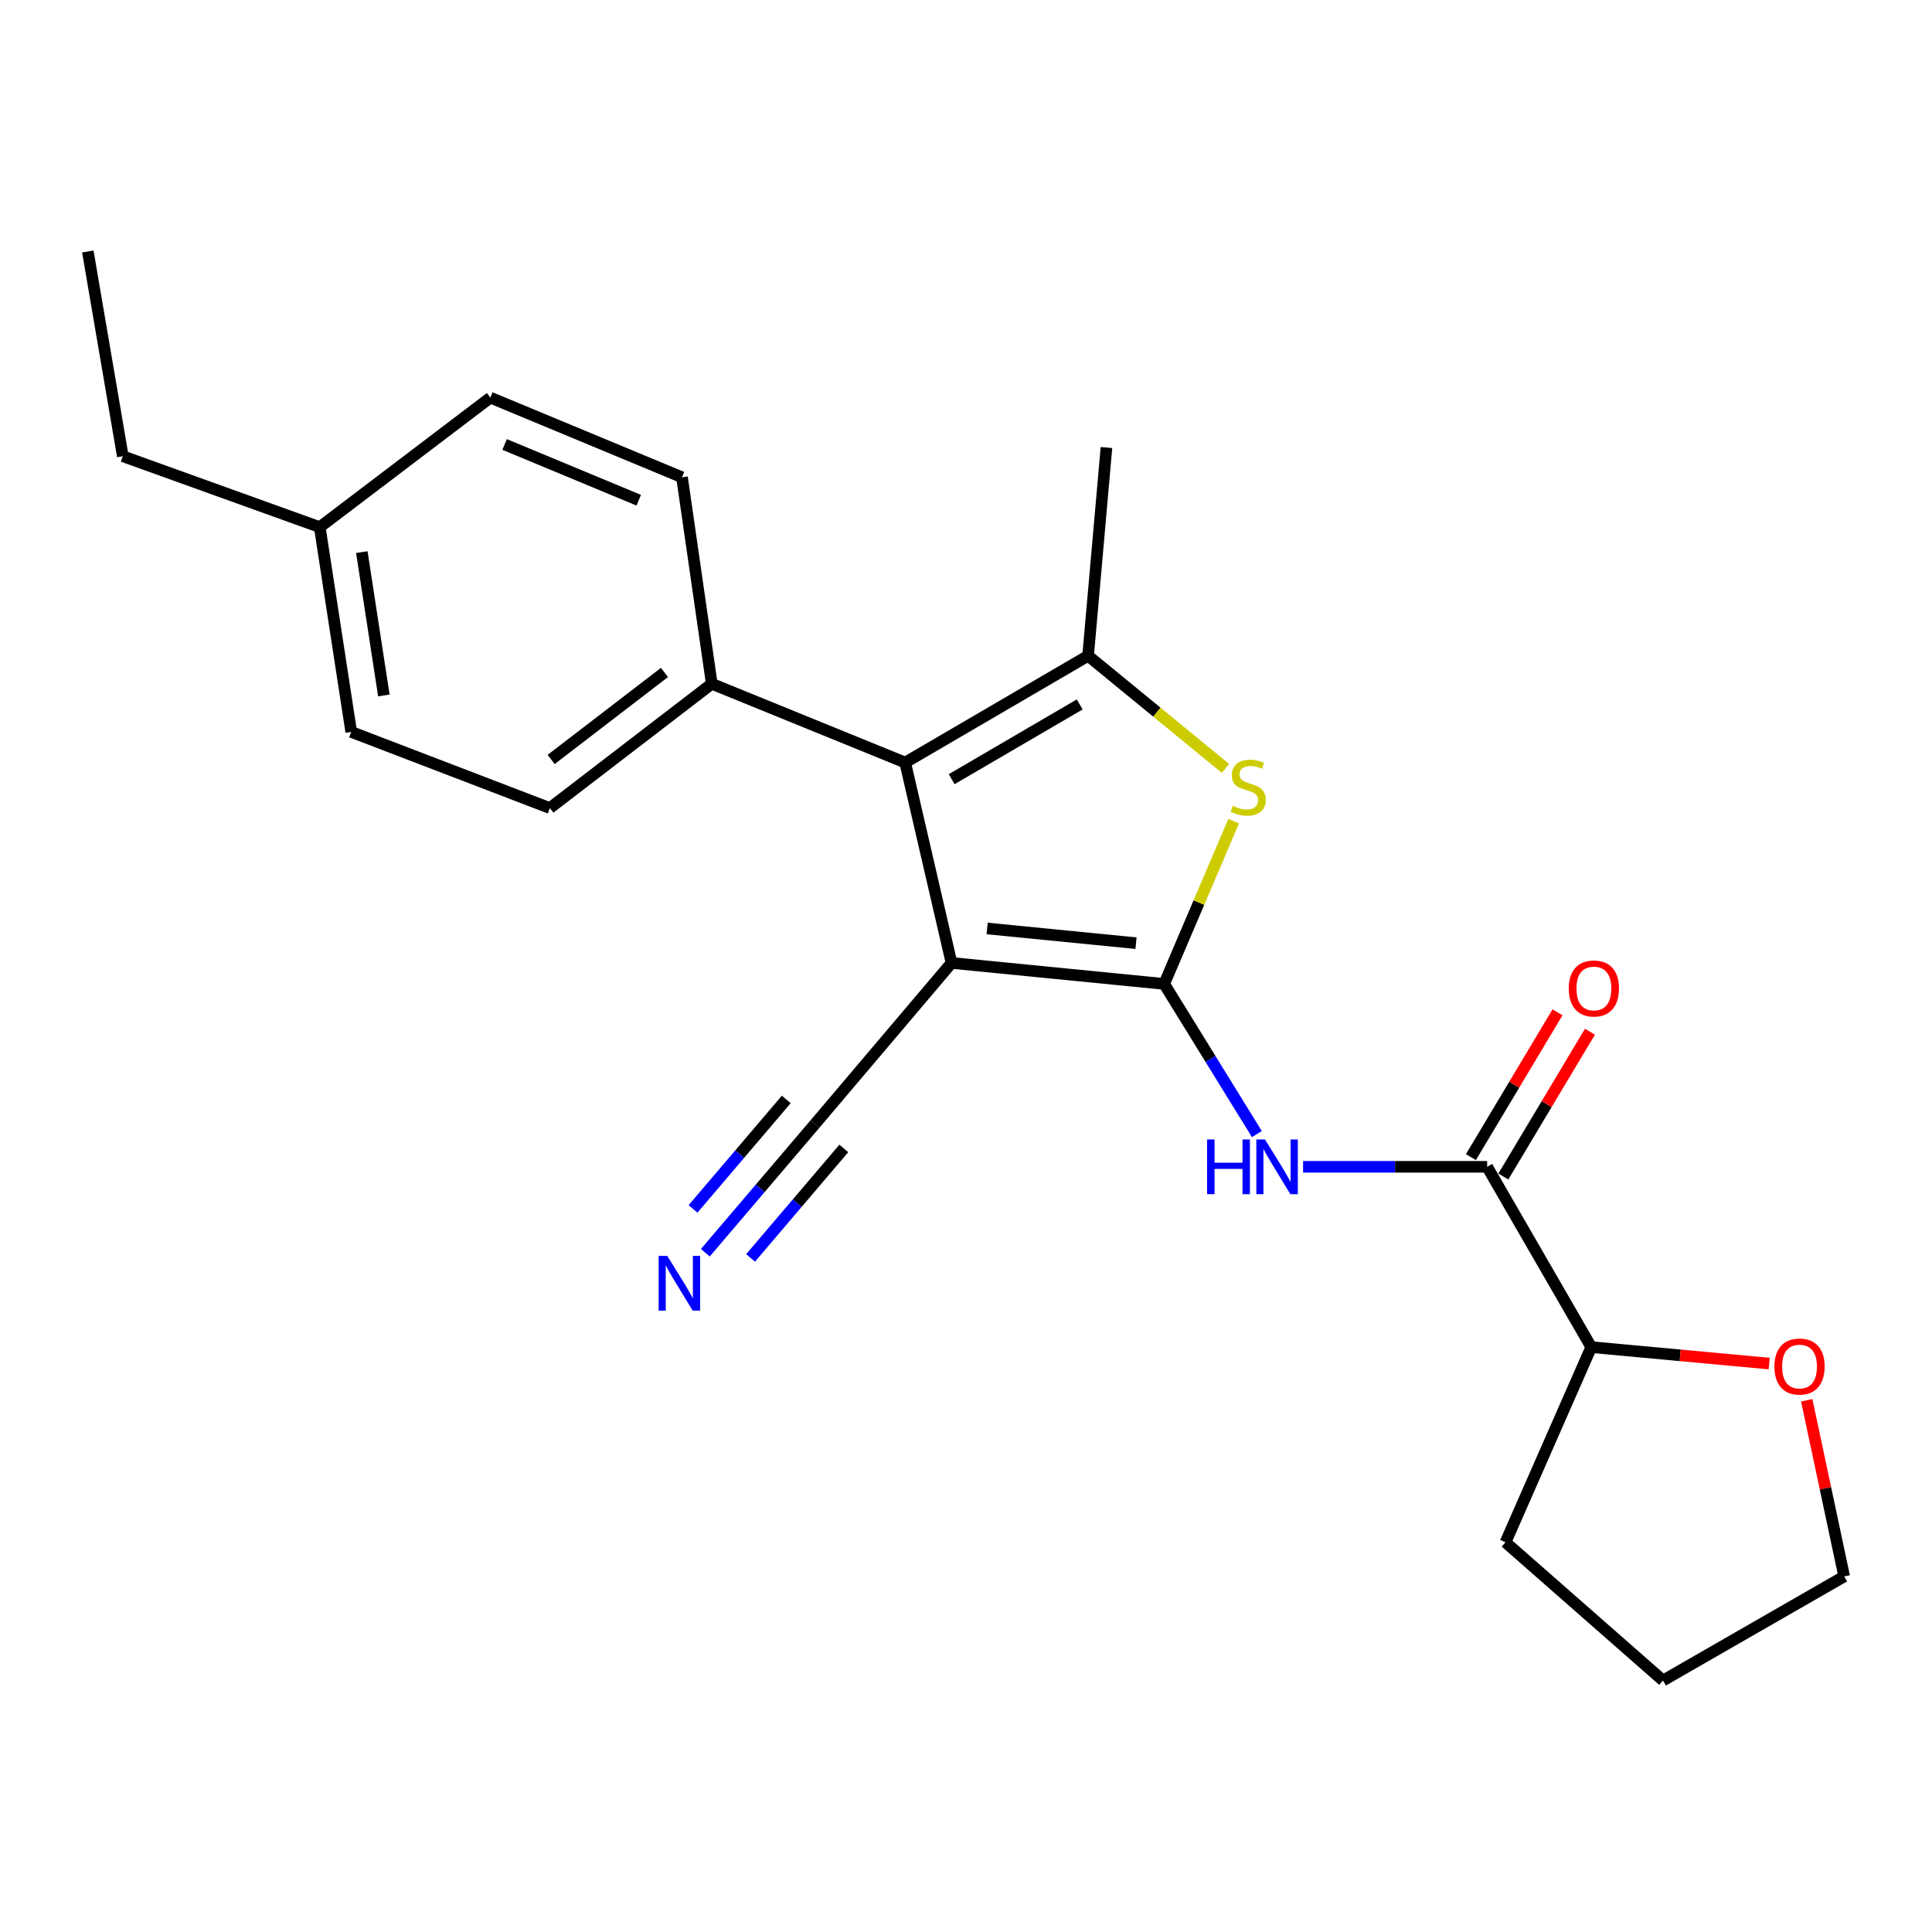 <?xml version='1.0' encoding='iso-8859-1'?>
<svg version='1.1' baseProfile='full'
              xmlns='http://www.w3.org/2000/svg'
                      xmlns:rdkit='http://www.rdkit.org/xml'
                      xmlns:xlink='http://www.w3.org/1999/xlink'
                  xml:space='preserve'
width='1000px' height='1000px' viewBox='0 0 1000 1000'>
<!-- END OF HEADER -->
<rect style='opacity:1.0;fill:#FFFFFF;stroke:none' width='1000' height='1000' x='0' y='0'> </rect>
<path class='bond-0' d='M 602.585,509.28 L 492.513,498.413' style='fill:none;fill-rule:evenodd;stroke:#000000;stroke-width:6px;stroke-linecap:butt;stroke-linejoin:miter;stroke-opacity:1' />
<path class='bond-0' d='M 587.996,488.184 L 510.945,480.577' style='fill:none;fill-rule:evenodd;stroke:#000000;stroke-width:6px;stroke-linecap:butt;stroke-linejoin:miter;stroke-opacity:1' />
<path class='bond-2' d='M 602.585,509.28 L 620.563,467.15' style='fill:none;fill-rule:evenodd;stroke:#000000;stroke-width:6px;stroke-linecap:butt;stroke-linejoin:miter;stroke-opacity:1' />
<path class='bond-2' d='M 620.563,467.15 L 638.542,425.02' style='fill:none;fill-rule:evenodd;stroke:#CCCC00;stroke-width:6px;stroke-linecap:butt;stroke-linejoin:miter;stroke-opacity:1' />
<path class='bond-4' d='M 602.585,509.28 L 626.572,548.141' style='fill:none;fill-rule:evenodd;stroke:#000000;stroke-width:6px;stroke-linecap:butt;stroke-linejoin:miter;stroke-opacity:1' />
<path class='bond-4' d='M 626.572,548.141 L 650.559,587.002' style='fill:none;fill-rule:evenodd;stroke:#0000FF;stroke-width:6px;stroke-linecap:butt;stroke-linejoin:miter;stroke-opacity:1' />
<path class='bond-1' d='M 492.513,498.413 L 468.518,394.699' style='fill:none;fill-rule:evenodd;stroke:#000000;stroke-width:6px;stroke-linecap:butt;stroke-linejoin:miter;stroke-opacity:1' />
<path class='bond-6' d='M 492.513,498.413 L 421.866,581.742' style='fill:none;fill-rule:evenodd;stroke:#000000;stroke-width:6px;stroke-linecap:butt;stroke-linejoin:miter;stroke-opacity:1' />
<path class='bond-8' d='M 468.518,394.699 L 368.411,353.926' style='fill:none;fill-rule:evenodd;stroke:#000000;stroke-width:6px;stroke-linecap:butt;stroke-linejoin:miter;stroke-opacity:1' />
<path class='bond-23' d='M 468.518,394.699 L 563.192,339.429' style='fill:none;fill-rule:evenodd;stroke:#000000;stroke-width:6px;stroke-linecap:butt;stroke-linejoin:miter;stroke-opacity:1' />
<path class='bond-23' d='M 492.581,403.301 L 558.852,364.612' style='fill:none;fill-rule:evenodd;stroke:#000000;stroke-width:6px;stroke-linecap:butt;stroke-linejoin:miter;stroke-opacity:1' />
<path class='bond-3' d='M 634.315,397.73 L 598.753,368.58' style='fill:none;fill-rule:evenodd;stroke:#CCCC00;stroke-width:6px;stroke-linecap:butt;stroke-linejoin:miter;stroke-opacity:1' />
<path class='bond-3' d='M 598.753,368.58 L 563.192,339.429' style='fill:none;fill-rule:evenodd;stroke:#000000;stroke-width:6px;stroke-linecap:butt;stroke-linejoin:miter;stroke-opacity:1' />
<path class='bond-14' d='M 563.192,339.429 L 572.7,231.639' style='fill:none;fill-rule:evenodd;stroke:#000000;stroke-width:6px;stroke-linecap:butt;stroke-linejoin:miter;stroke-opacity:1' />
<path class='bond-5' d='M 674.475,603.943 L 722.108,603.943' style='fill:none;fill-rule:evenodd;stroke:#0000FF;stroke-width:6px;stroke-linecap:butt;stroke-linejoin:miter;stroke-opacity:1' />
<path class='bond-5' d='M 722.108,603.943 L 769.741,603.943' style='fill:none;fill-rule:evenodd;stroke:#000000;stroke-width:6px;stroke-linecap:butt;stroke-linejoin:miter;stroke-opacity:1' />
<path class='bond-9' d='M 769.741,603.943 L 823.631,697.269' style='fill:none;fill-rule:evenodd;stroke:#000000;stroke-width:6px;stroke-linecap:butt;stroke-linejoin:miter;stroke-opacity:1' />
<path class='bond-10' d='M 778.135,608.962 L 800.541,571.492' style='fill:none;fill-rule:evenodd;stroke:#000000;stroke-width:6px;stroke-linecap:butt;stroke-linejoin:miter;stroke-opacity:1' />
<path class='bond-10' d='M 800.541,571.492 L 822.948,534.022' style='fill:none;fill-rule:evenodd;stroke:#FF0000;stroke-width:6px;stroke-linecap:butt;stroke-linejoin:miter;stroke-opacity:1' />
<path class='bond-10' d='M 761.347,598.924 L 783.753,561.453' style='fill:none;fill-rule:evenodd;stroke:#000000;stroke-width:6px;stroke-linecap:butt;stroke-linejoin:miter;stroke-opacity:1' />
<path class='bond-10' d='M 783.753,561.453 L 806.159,523.983' style='fill:none;fill-rule:evenodd;stroke:#FF0000;stroke-width:6px;stroke-linecap:butt;stroke-linejoin:miter;stroke-opacity:1' />
<path class='bond-7' d='M 421.866,581.742 L 393.479,615.076' style='fill:none;fill-rule:evenodd;stroke:#000000;stroke-width:6px;stroke-linecap:butt;stroke-linejoin:miter;stroke-opacity:1' />
<path class='bond-7' d='M 393.479,615.076 L 365.091,648.41' style='fill:none;fill-rule:evenodd;stroke:#0000FF;stroke-width:6px;stroke-linecap:butt;stroke-linejoin:miter;stroke-opacity:1' />
<path class='bond-7' d='M 406.974,569.059 L 382.845,597.393' style='fill:none;fill-rule:evenodd;stroke:#000000;stroke-width:6px;stroke-linecap:butt;stroke-linejoin:miter;stroke-opacity:1' />
<path class='bond-7' d='M 382.845,597.393 L 358.715,625.727' style='fill:none;fill-rule:evenodd;stroke:#0000FF;stroke-width:6px;stroke-linecap:butt;stroke-linejoin:miter;stroke-opacity:1' />
<path class='bond-7' d='M 436.758,594.424 L 412.629,622.758' style='fill:none;fill-rule:evenodd;stroke:#000000;stroke-width:6px;stroke-linecap:butt;stroke-linejoin:miter;stroke-opacity:1' />
<path class='bond-7' d='M 412.629,622.758 L 388.5,651.092' style='fill:none;fill-rule:evenodd;stroke:#0000FF;stroke-width:6px;stroke-linecap:butt;stroke-linejoin:miter;stroke-opacity:1' />
<path class='bond-12' d='M 368.411,353.926 L 284.616,418.258' style='fill:none;fill-rule:evenodd;stroke:#000000;stroke-width:6px;stroke-linecap:butt;stroke-linejoin:miter;stroke-opacity:1' />
<path class='bond-12' d='M 343.93,348.06 L 285.273,393.093' style='fill:none;fill-rule:evenodd;stroke:#000000;stroke-width:6px;stroke-linecap:butt;stroke-linejoin:miter;stroke-opacity:1' />
<path class='bond-13' d='M 368.411,353.926 L 353.002,247.038' style='fill:none;fill-rule:evenodd;stroke:#000000;stroke-width:6px;stroke-linecap:butt;stroke-linejoin:miter;stroke-opacity:1' />
<path class='bond-11' d='M 823.631,697.269 L 869.678,701.525' style='fill:none;fill-rule:evenodd;stroke:#000000;stroke-width:6px;stroke-linecap:butt;stroke-linejoin:miter;stroke-opacity:1' />
<path class='bond-11' d='M 869.678,701.525 L 915.725,705.782' style='fill:none;fill-rule:evenodd;stroke:#FF0000;stroke-width:6px;stroke-linecap:butt;stroke-linejoin:miter;stroke-opacity:1' />
<path class='bond-19' d='M 823.631,697.269 L 779.25,798.278' style='fill:none;fill-rule:evenodd;stroke:#000000;stroke-width:6px;stroke-linecap:butt;stroke-linejoin:miter;stroke-opacity:1' />
<path class='bond-18' d='M 935.16,724.773 L 944.853,770.36' style='fill:none;fill-rule:evenodd;stroke:#FF0000;stroke-width:6px;stroke-linecap:butt;stroke-linejoin:miter;stroke-opacity:1' />
<path class='bond-18' d='M 944.853,770.36 L 954.545,815.948' style='fill:none;fill-rule:evenodd;stroke:#000000;stroke-width:6px;stroke-linecap:butt;stroke-linejoin:miter;stroke-opacity:1' />
<path class='bond-16' d='M 284.616,418.258 L 181.792,378.833' style='fill:none;fill-rule:evenodd;stroke:#000000;stroke-width:6px;stroke-linecap:butt;stroke-linejoin:miter;stroke-opacity:1' />
<path class='bond-15' d='M 353.002,247.038 L 253.808,205.808' style='fill:none;fill-rule:evenodd;stroke:#000000;stroke-width:6px;stroke-linecap:butt;stroke-linejoin:miter;stroke-opacity:1' />
<path class='bond-15' d='M 330.615,258.916 L 261.179,230.055' style='fill:none;fill-rule:evenodd;stroke:#000000;stroke-width:6px;stroke-linecap:butt;stroke-linejoin:miter;stroke-opacity:1' />
<path class='bond-17' d='M 253.808,205.808 L 165.502,272.847' style='fill:none;fill-rule:evenodd;stroke:#000000;stroke-width:6px;stroke-linecap:butt;stroke-linejoin:miter;stroke-opacity:1' />
<path class='bond-25' d='M 181.792,378.833 L 165.502,272.847' style='fill:none;fill-rule:evenodd;stroke:#000000;stroke-width:6px;stroke-linecap:butt;stroke-linejoin:miter;stroke-opacity:1' />
<path class='bond-25' d='M 198.682,359.963 L 187.279,285.773' style='fill:none;fill-rule:evenodd;stroke:#000000;stroke-width:6px;stroke-linecap:butt;stroke-linejoin:miter;stroke-opacity:1' />
<path class='bond-20' d='M 165.502,272.847 L 63.57,236.149' style='fill:none;fill-rule:evenodd;stroke:#000000;stroke-width:6px;stroke-linecap:butt;stroke-linejoin:miter;stroke-opacity:1' />
<path class='bond-24' d='M 954.545,815.948 L 860.763,869.837' style='fill:none;fill-rule:evenodd;stroke:#000000;stroke-width:6px;stroke-linecap:butt;stroke-linejoin:miter;stroke-opacity:1' />
<path class='bond-21' d='M 779.25,798.278 L 860.763,869.837' style='fill:none;fill-rule:evenodd;stroke:#000000;stroke-width:6px;stroke-linecap:butt;stroke-linejoin:miter;stroke-opacity:1' />
<path class='bond-22' d='M 63.57,236.149 L 45.455,130.163' style='fill:none;fill-rule:evenodd;stroke:#000000;stroke-width:6px;stroke-linecap:butt;stroke-linejoin:miter;stroke-opacity:1' />
<path  class='atom-3' d='M 638.074 417.09
Q 638.394 417.21, 639.714 417.77
Q 641.034 418.33, 642.474 418.69
Q 643.954 419.01, 645.394 419.01
Q 648.074 419.01, 649.634 417.73
Q 651.194 416.41, 651.194 414.13
Q 651.194 412.57, 650.394 411.61
Q 649.634 410.65, 648.434 410.13
Q 647.234 409.61, 645.234 409.01
Q 642.714 408.25, 641.194 407.53
Q 639.714 406.81, 638.634 405.29
Q 637.594 403.77, 637.594 401.21
Q 637.594 397.65, 639.994 395.45
Q 642.434 393.25, 647.234 393.25
Q 650.514 393.25, 654.234 394.81
L 653.314 397.89
Q 649.914 396.49, 647.354 396.49
Q 644.594 396.49, 643.074 397.65
Q 641.554 398.77, 641.594 400.73
Q 641.594 402.25, 642.354 403.17
Q 643.154 404.09, 644.274 404.61
Q 645.434 405.13, 647.354 405.73
Q 649.914 406.53, 651.434 407.33
Q 652.954 408.13, 654.034 409.77
Q 655.154 411.37, 655.154 414.13
Q 655.154 418.05, 652.514 420.17
Q 649.914 422.25, 645.554 422.25
Q 643.034 422.25, 641.114 421.69
Q 639.234 421.17, 636.994 420.25
L 638.074 417.09
' fill='#CCCC00'/>
<path  class='atom-5' d='M 624.797 589.783
L 628.637 589.783
L 628.637 601.823
L 643.117 601.823
L 643.117 589.783
L 646.957 589.783
L 646.957 618.103
L 643.117 618.103
L 643.117 605.023
L 628.637 605.023
L 628.637 618.103
L 624.797 618.103
L 624.797 589.783
' fill='#0000FF'/>
<path  class='atom-5' d='M 654.757 589.783
L 664.037 604.783
Q 664.957 606.263, 666.437 608.943
Q 667.917 611.623, 667.997 611.783
L 667.997 589.783
L 671.757 589.783
L 671.757 618.103
L 667.877 618.103
L 657.917 601.703
Q 656.757 599.783, 655.517 597.583
Q 654.317 595.383, 653.957 594.703
L 653.957 618.103
L 650.277 618.103
L 650.277 589.783
L 654.757 589.783
' fill='#0000FF'/>
<path  class='atom-8' d='M 345.384 650.041
L 354.664 665.041
Q 355.584 666.521, 357.064 669.201
Q 358.544 671.881, 358.624 672.041
L 358.624 650.041
L 362.384 650.041
L 362.384 678.361
L 358.504 678.361
L 348.544 661.961
Q 347.384 660.041, 346.144 657.841
Q 344.944 655.641, 344.584 654.961
L 344.584 678.361
L 340.904 678.361
L 340.904 650.041
L 345.384 650.041
' fill='#0000FF'/>
<path  class='atom-11' d='M 811.989 511.632
Q 811.989 504.832, 815.349 501.032
Q 818.709 497.232, 824.989 497.232
Q 831.269 497.232, 834.629 501.032
Q 837.989 504.832, 837.989 511.632
Q 837.989 518.512, 834.589 522.432
Q 831.189 526.312, 824.989 526.312
Q 818.749 526.312, 815.349 522.432
Q 811.989 518.552, 811.989 511.632
M 824.989 523.112
Q 829.309 523.112, 831.629 520.232
Q 833.989 517.312, 833.989 511.632
Q 833.989 506.072, 831.629 503.272
Q 829.309 500.432, 824.989 500.432
Q 820.669 500.432, 818.309 503.232
Q 815.989 506.032, 815.989 511.632
Q 815.989 517.352, 818.309 520.232
Q 820.669 523.112, 824.989 523.112
' fill='#FF0000'/>
<path  class='atom-12' d='M 918.431 707.314
Q 918.431 700.514, 921.791 696.714
Q 925.151 692.914, 931.431 692.914
Q 937.711 692.914, 941.071 696.714
Q 944.431 700.514, 944.431 707.314
Q 944.431 714.194, 941.031 718.114
Q 937.631 721.994, 931.431 721.994
Q 925.191 721.994, 921.791 718.114
Q 918.431 714.234, 918.431 707.314
M 931.431 718.794
Q 935.751 718.794, 938.071 715.914
Q 940.431 712.994, 940.431 707.314
Q 940.431 701.754, 938.071 698.954
Q 935.751 696.114, 931.431 696.114
Q 927.111 696.114, 924.751 698.914
Q 922.431 701.714, 922.431 707.314
Q 922.431 713.034, 924.751 715.914
Q 927.111 718.794, 931.431 718.794
' fill='#FF0000'/>
</svg>
